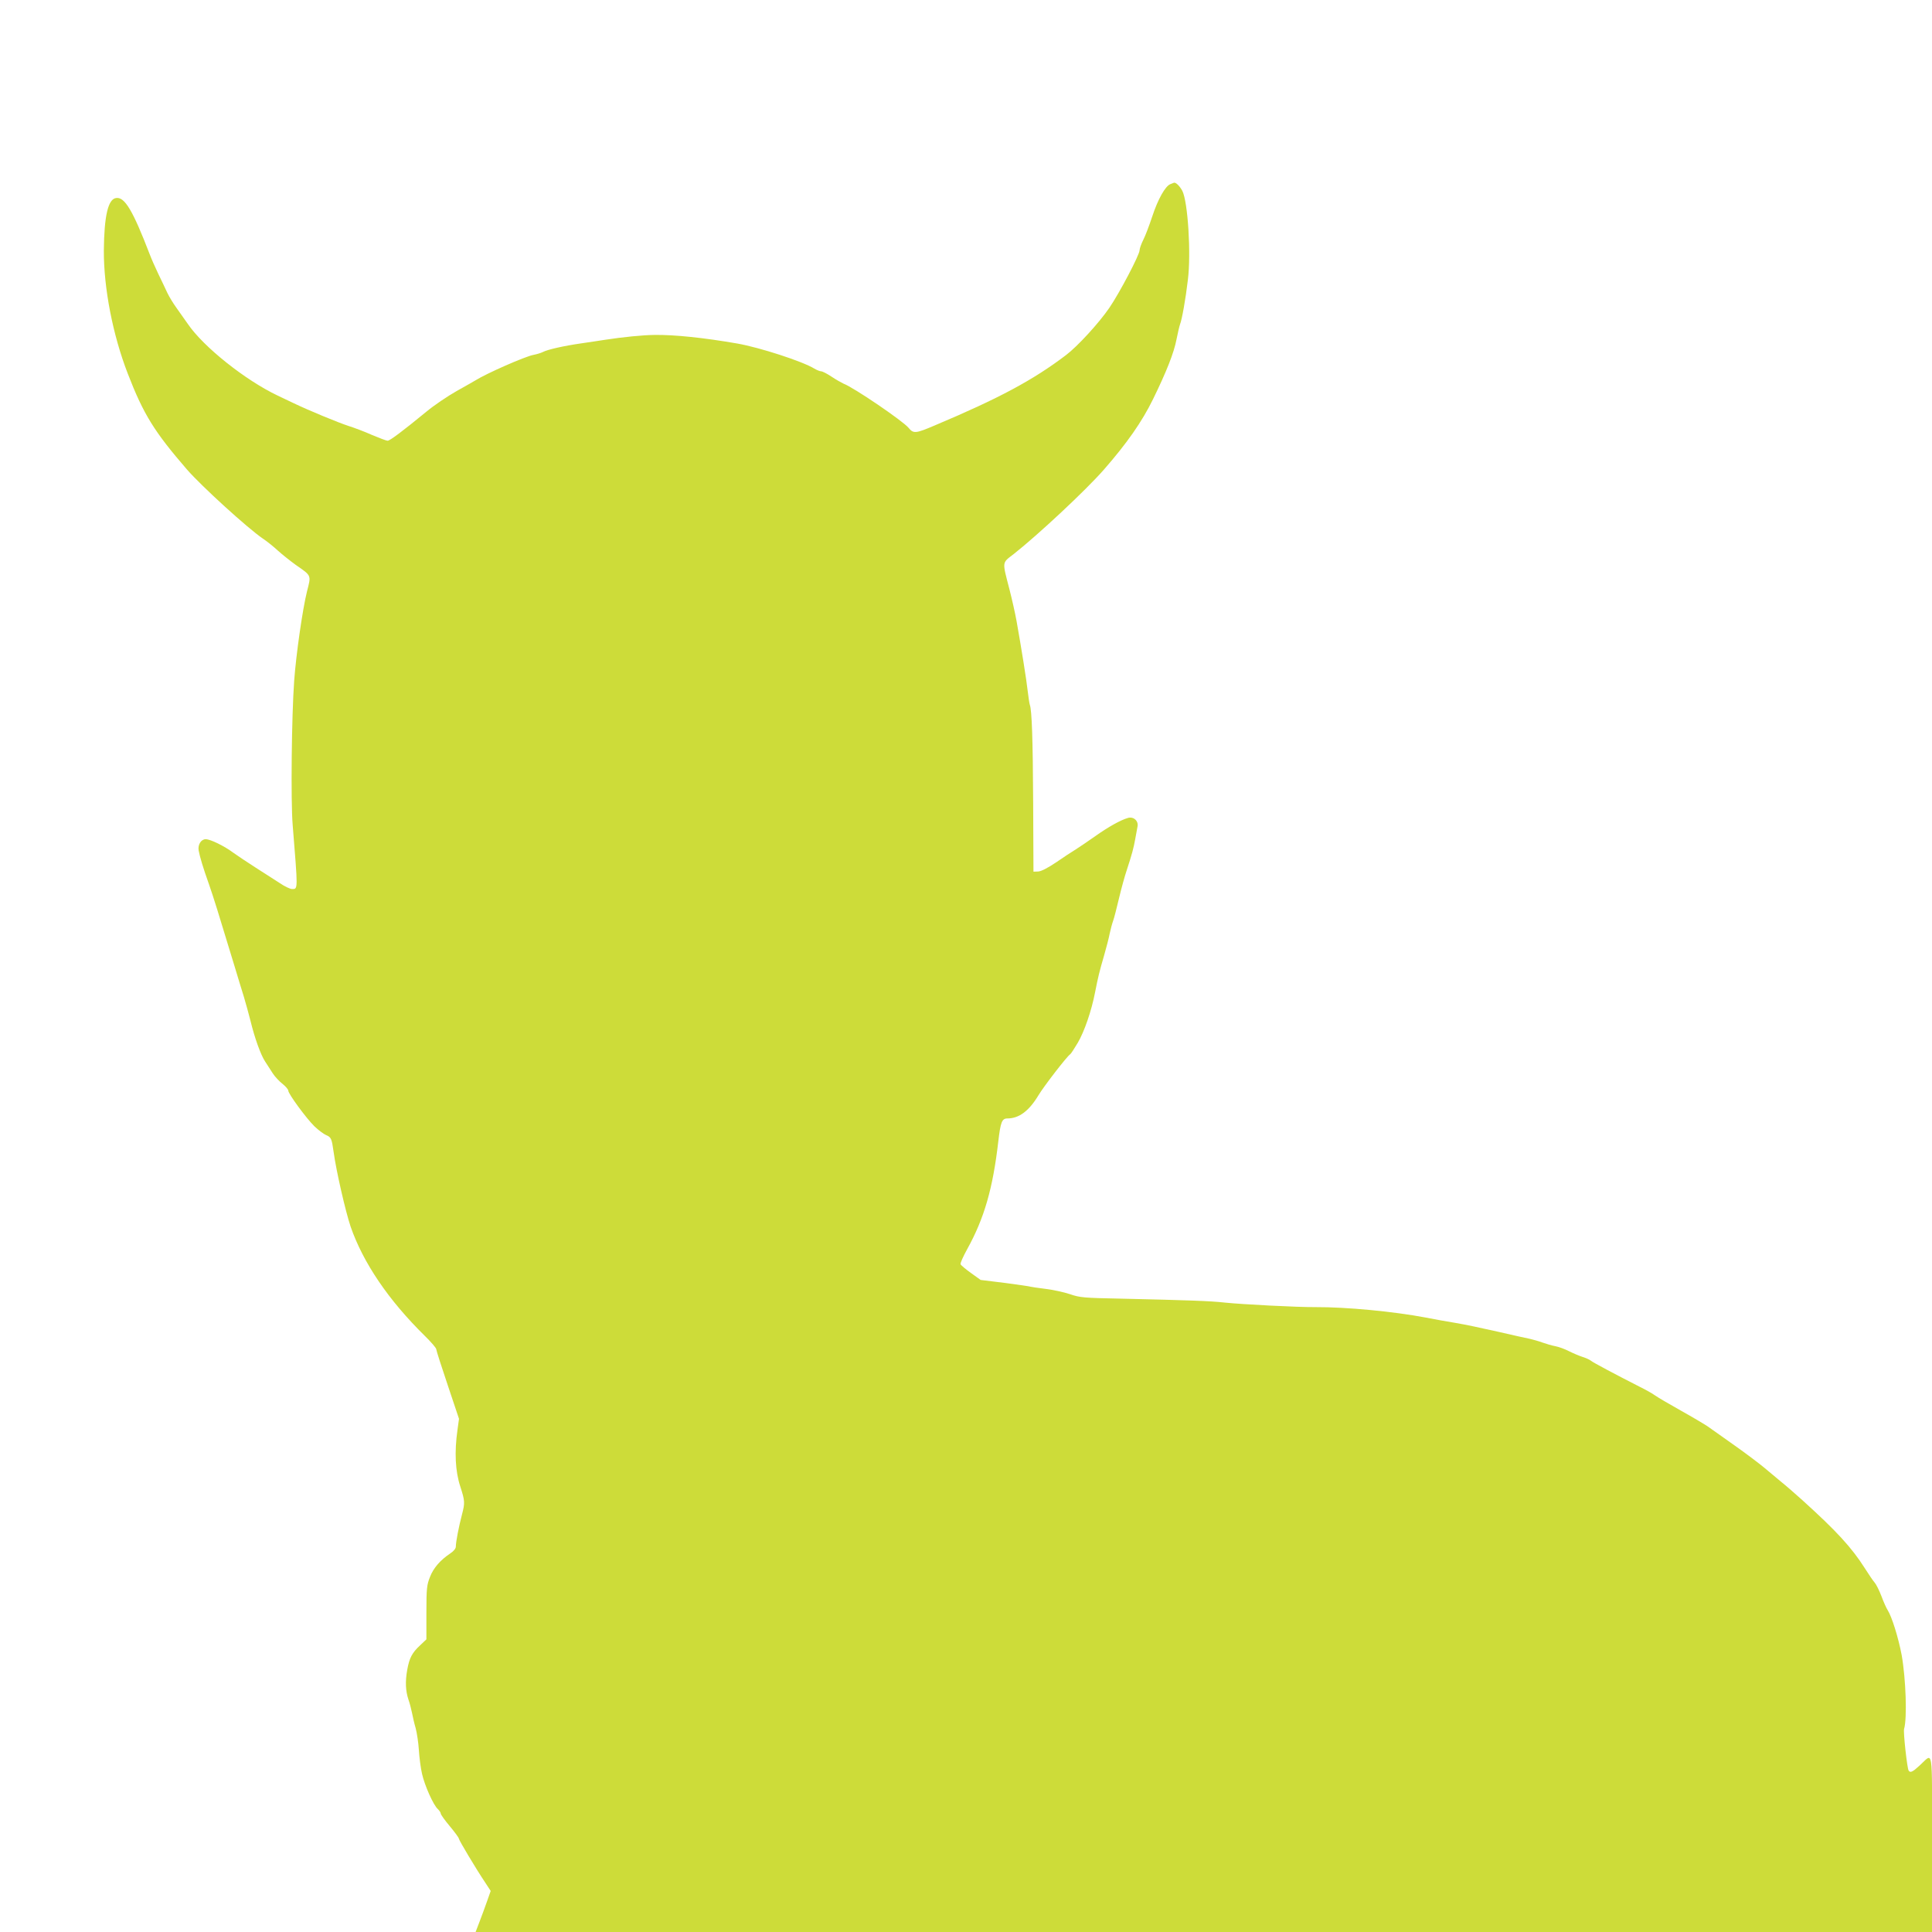 <?xml version="1.0" standalone="no"?>
<!DOCTYPE svg PUBLIC "-//W3C//DTD SVG 20010904//EN"
 "http://www.w3.org/TR/2001/REC-SVG-20010904/DTD/svg10.dtd">
<svg version="1.0" xmlns="http://www.w3.org/2000/svg"
 width="1280pt" height="1280pt" viewBox="0 0 1280 1280"
 preserveAspectRatio="xMidYMid meet">
<g transform="translate(0,1280) scale(0.1,-0.1)"
fill="#cddc39" stroke="none">
<path d="M7754 11580 c-34 -13 -83 -101 -120 -214 -19 -57 -45 -127 -59 -154
-14 -28 -25 -59 -25 -70 0 -30 -133 -283 -200 -381 -69 -101 -211 -256 -288
-314 -217 -165 -445 -287 -870 -466 -127 -54 -140 -55 -173 -15 -37 45 -363
267 -430 292 -13 6 -49 26 -79 46 -30 20 -61 36 -70 36 -8 0 -28 8 -45 18 -78
48 -362 140 -510 166 -219 38 -416 59 -549 57 -80 -1 -209 -14 -326 -32 -36
-6 -108 -16 -160 -24 -113 -16 -223 -41 -253 -57 -12 -6 -40 -15 -62 -19 -55
-10 -312 -123 -385 -169 -8 -5 -64 -37 -125 -71 -60 -34 -152 -96 -202 -138
-156 -128 -240 -191 -255 -191 -8 0 -55 18 -105 39 -49 22 -119 48 -154 59
-68 22 -264 103 -364 151 -33 16 -80 38 -105 50 -215 102 -492 323 -595 474
-22 32 -57 81 -77 109 -21 29 -47 72 -59 97 -12 25 -38 82 -60 126 -21 44 -47
103 -57 130 -112 291 -166 382 -223 373 -53 -7 -79 -119 -81 -348 -1 -248 59
-558 158 -814 105 -272 176 -386 393 -637 98 -112 401 -388 502 -457 26 -17
71 -53 100 -80 30 -27 83 -69 119 -95 105 -73 102 -66 74 -175 -29 -116 -72
-414 -85 -592 -17 -233 -23 -802 -10 -955 35 -436 36 -425 -4 -425 -13 0 -49
17 -81 39 -33 21 -104 67 -159 102 -55 35 -122 80 -150 100 -59 44 -151 89
-182 89 -31 0 -53 -36 -47 -74 8 -43 29 -114 69 -226 30 -86 58 -176 170 -545
20 -66 47 -156 61 -200 13 -44 33 -116 44 -160 27 -111 67 -223 96 -267 13
-21 36 -56 51 -79 14 -22 44 -54 65 -70 21 -17 38 -37 38 -45 0 -21 119 -183
173 -236 26 -25 61 -51 77 -58 34 -14 38 -24 50 -110 17 -126 79 -396 113
-497 83 -239 250 -486 491 -723 42 -41 76 -81 76 -88 0 -7 34 -114 76 -238
l75 -224 -10 -73 c-21 -147 -15 -274 19 -377 30 -93 31 -107 11 -183 -21 -80
-41 -182 -41 -214 0 -12 -14 -30 -37 -45 -66 -44 -111 -96 -134 -155 -21 -53
-24 -74 -24 -236 l0 -178 -42 -40 c-53 -49 -71 -84 -85 -162 -14 -78 -11 -140
8 -197 9 -25 19 -65 24 -90 5 -25 15 -70 24 -100 8 -30 18 -95 21 -143 3 -49
12 -120 21 -159 18 -79 75 -207 105 -234 10 -9 19 -23 19 -29 0 -7 27 -45 60
-84 33 -40 60 -76 60 -82 0 -10 112 -198 177 -295 l34 -52 -24 -68 c-13 -38
-36 -99 -50 -136 l-26 -68 4824 0 4825 0 0 586 c0 662 10 600 -82 517 -48 -44
-62 -50 -73 -33 -10 17 -36 254 -30 275 21 70 12 332 -16 490 -22 116 -65 254
-93 298 -8 12 -27 54 -41 92 -15 39 -35 79 -45 90 -10 11 -39 54 -65 95 -87
137 -187 246 -415 452 -47 42 -107 95 -135 117 -27 22 -79 66 -115 96 -36 30
-126 98 -200 150 -74 52 -153 108 -175 124 -22 15 -103 63 -180 106 -77 43
-153 88 -170 100 -16 12 -64 39 -105 59 -157 80 -306 159 -320 171 -8 7 -33
18 -55 25 -22 7 -62 24 -90 38 -27 14 -68 29 -90 33 -22 4 -60 15 -85 24 -24
9 -63 20 -85 25 -22 4 -119 26 -215 48 -96 22 -220 48 -275 57 -55 9 -145 25
-200 36 -211 40 -525 70 -730 69 -116 -1 -484 18 -600 30 -96 11 -250 16 -683
26 -254 5 -277 7 -344 30 -39 13 -112 29 -162 35 -50 6 -94 13 -97 14 -3 2
-79 13 -169 25 l-163 20 -64 46 c-35 25 -66 51 -69 58 -3 7 18 53 45 102 112
203 169 400 205 712 15 128 24 152 60 152 78 0 144 50 207 155 34 57 189 258
209 270 5 3 28 38 51 77 43 74 90 209 114 333 20 102 29 139 60 245 15 52 32
118 37 145 6 28 16 66 23 85 7 19 24 87 39 150 15 63 38 147 51 185 34 104 45
144 56 205 5 30 12 67 15 82 9 38 -25 70 -63 59 -49 -14 -131 -60 -217 -121
-45 -32 -103 -71 -128 -87 -25 -15 -84 -54 -132 -87 -55 -37 -98 -59 -118 -60
l-31 -1 -2 455 c-2 428 -9 615 -22 650 -3 8 -9 49 -14 90 -8 75 -44 297 -74
465 -9 50 -30 144 -47 210 -49 190 -51 173 29 235 162 128 476 421 596 558
154 176 253 318 326 467 89 182 139 308 156 398 8 40 18 84 23 98 13 33 37
167 52 295 22 174 0 519 -37 590 -18 33 -44 58 -56 53 -1 0 -11 -4 -23 -9z"/>
</g>
</svg>
